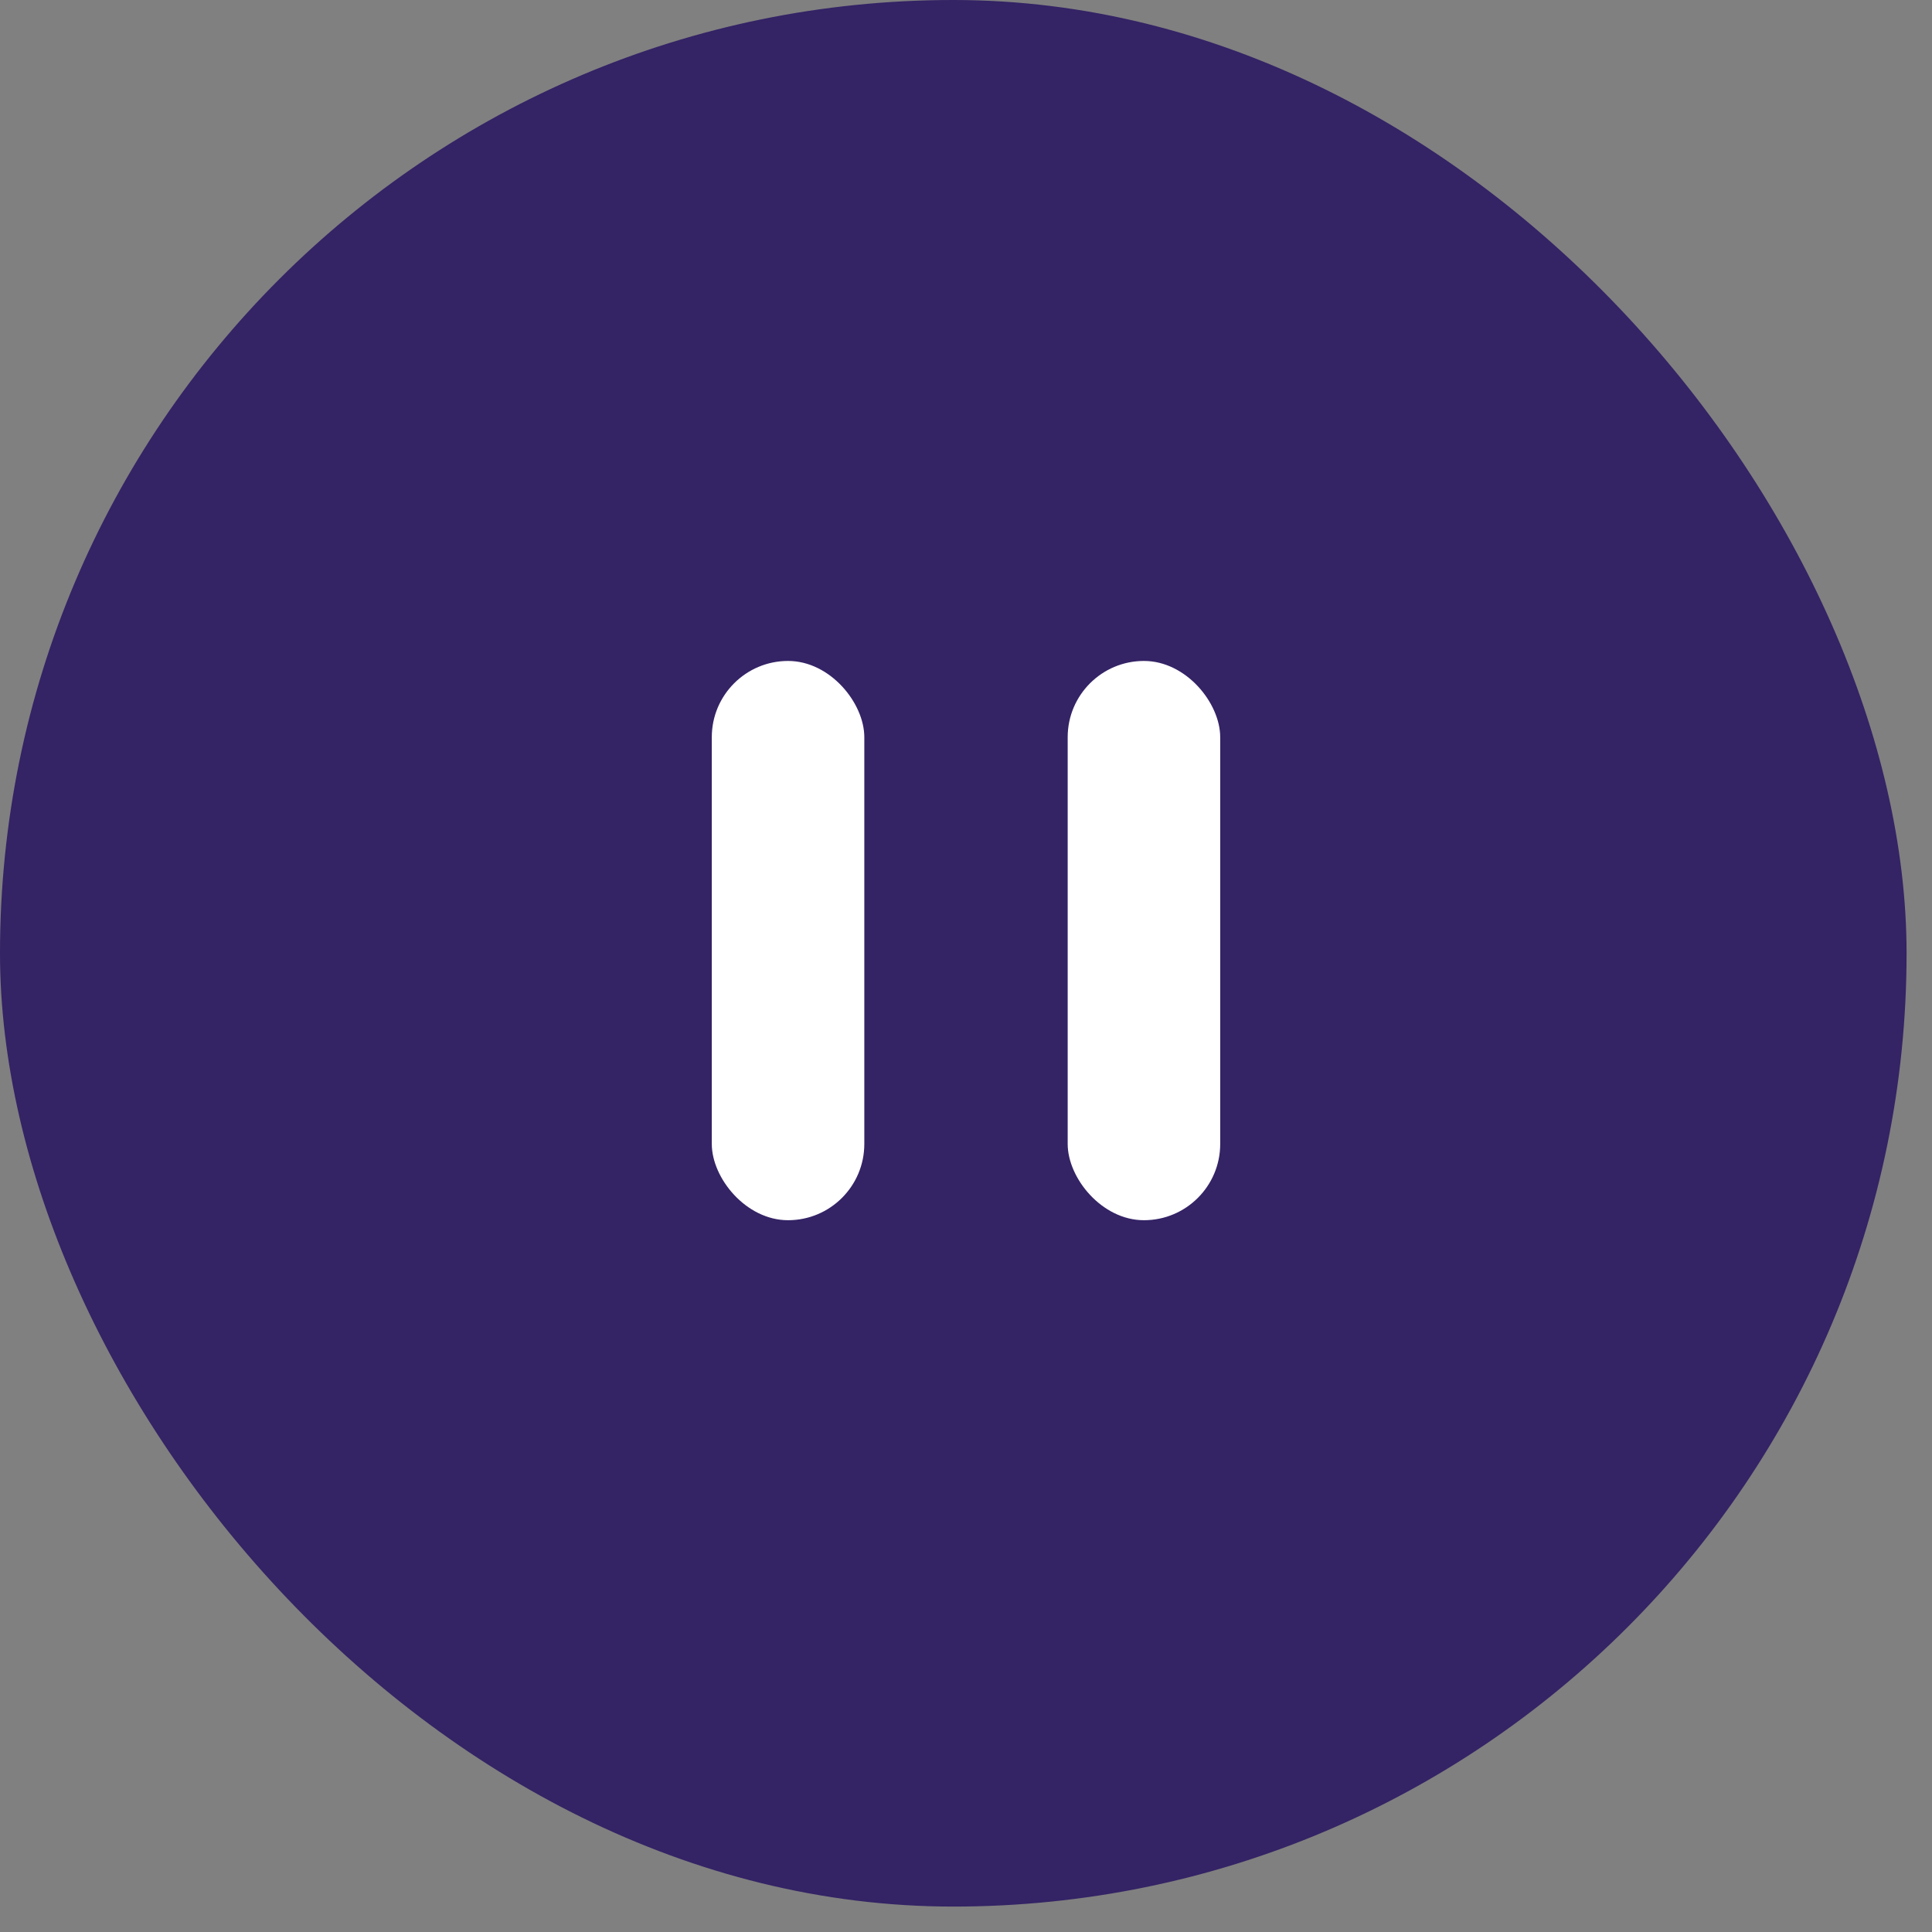 <?xml version="1.0" encoding="UTF-8"?> <svg xmlns="http://www.w3.org/2000/svg" width="38" height="38" viewBox="0 0 38 38" fill="none"><rect x="0" y="0" width="38" height="38" fill="#808080" stroke="none"/><g clip-path="url(#clip0_268_195)"><rect width="37.5" height="37.5" rx="18.75" fill="#342365"></rect><path d="M96.25 55.497C96.25 84.492 61.832 107.997 19.375 107.997C-23.082 107.997 -57.5 84.492 -57.5 55.497C-57.5 26.502 -23.082 53.247 19.375 53.247C61.832 53.247 96.25 26.502 96.25 55.497Z" fill="#DA2979"></path></g><rect x="14" y="13" width="3" height="11" rx="1.5" fill="white"></rect><rect x="21" y="13" width="3" height="11" rx="1.5" fill="white"></rect><defs><clipPath id="clip0_268_195"><rect width="37.5" height="37.5" rx="18.75" fill="white"></rect></clipPath></defs></svg> 
